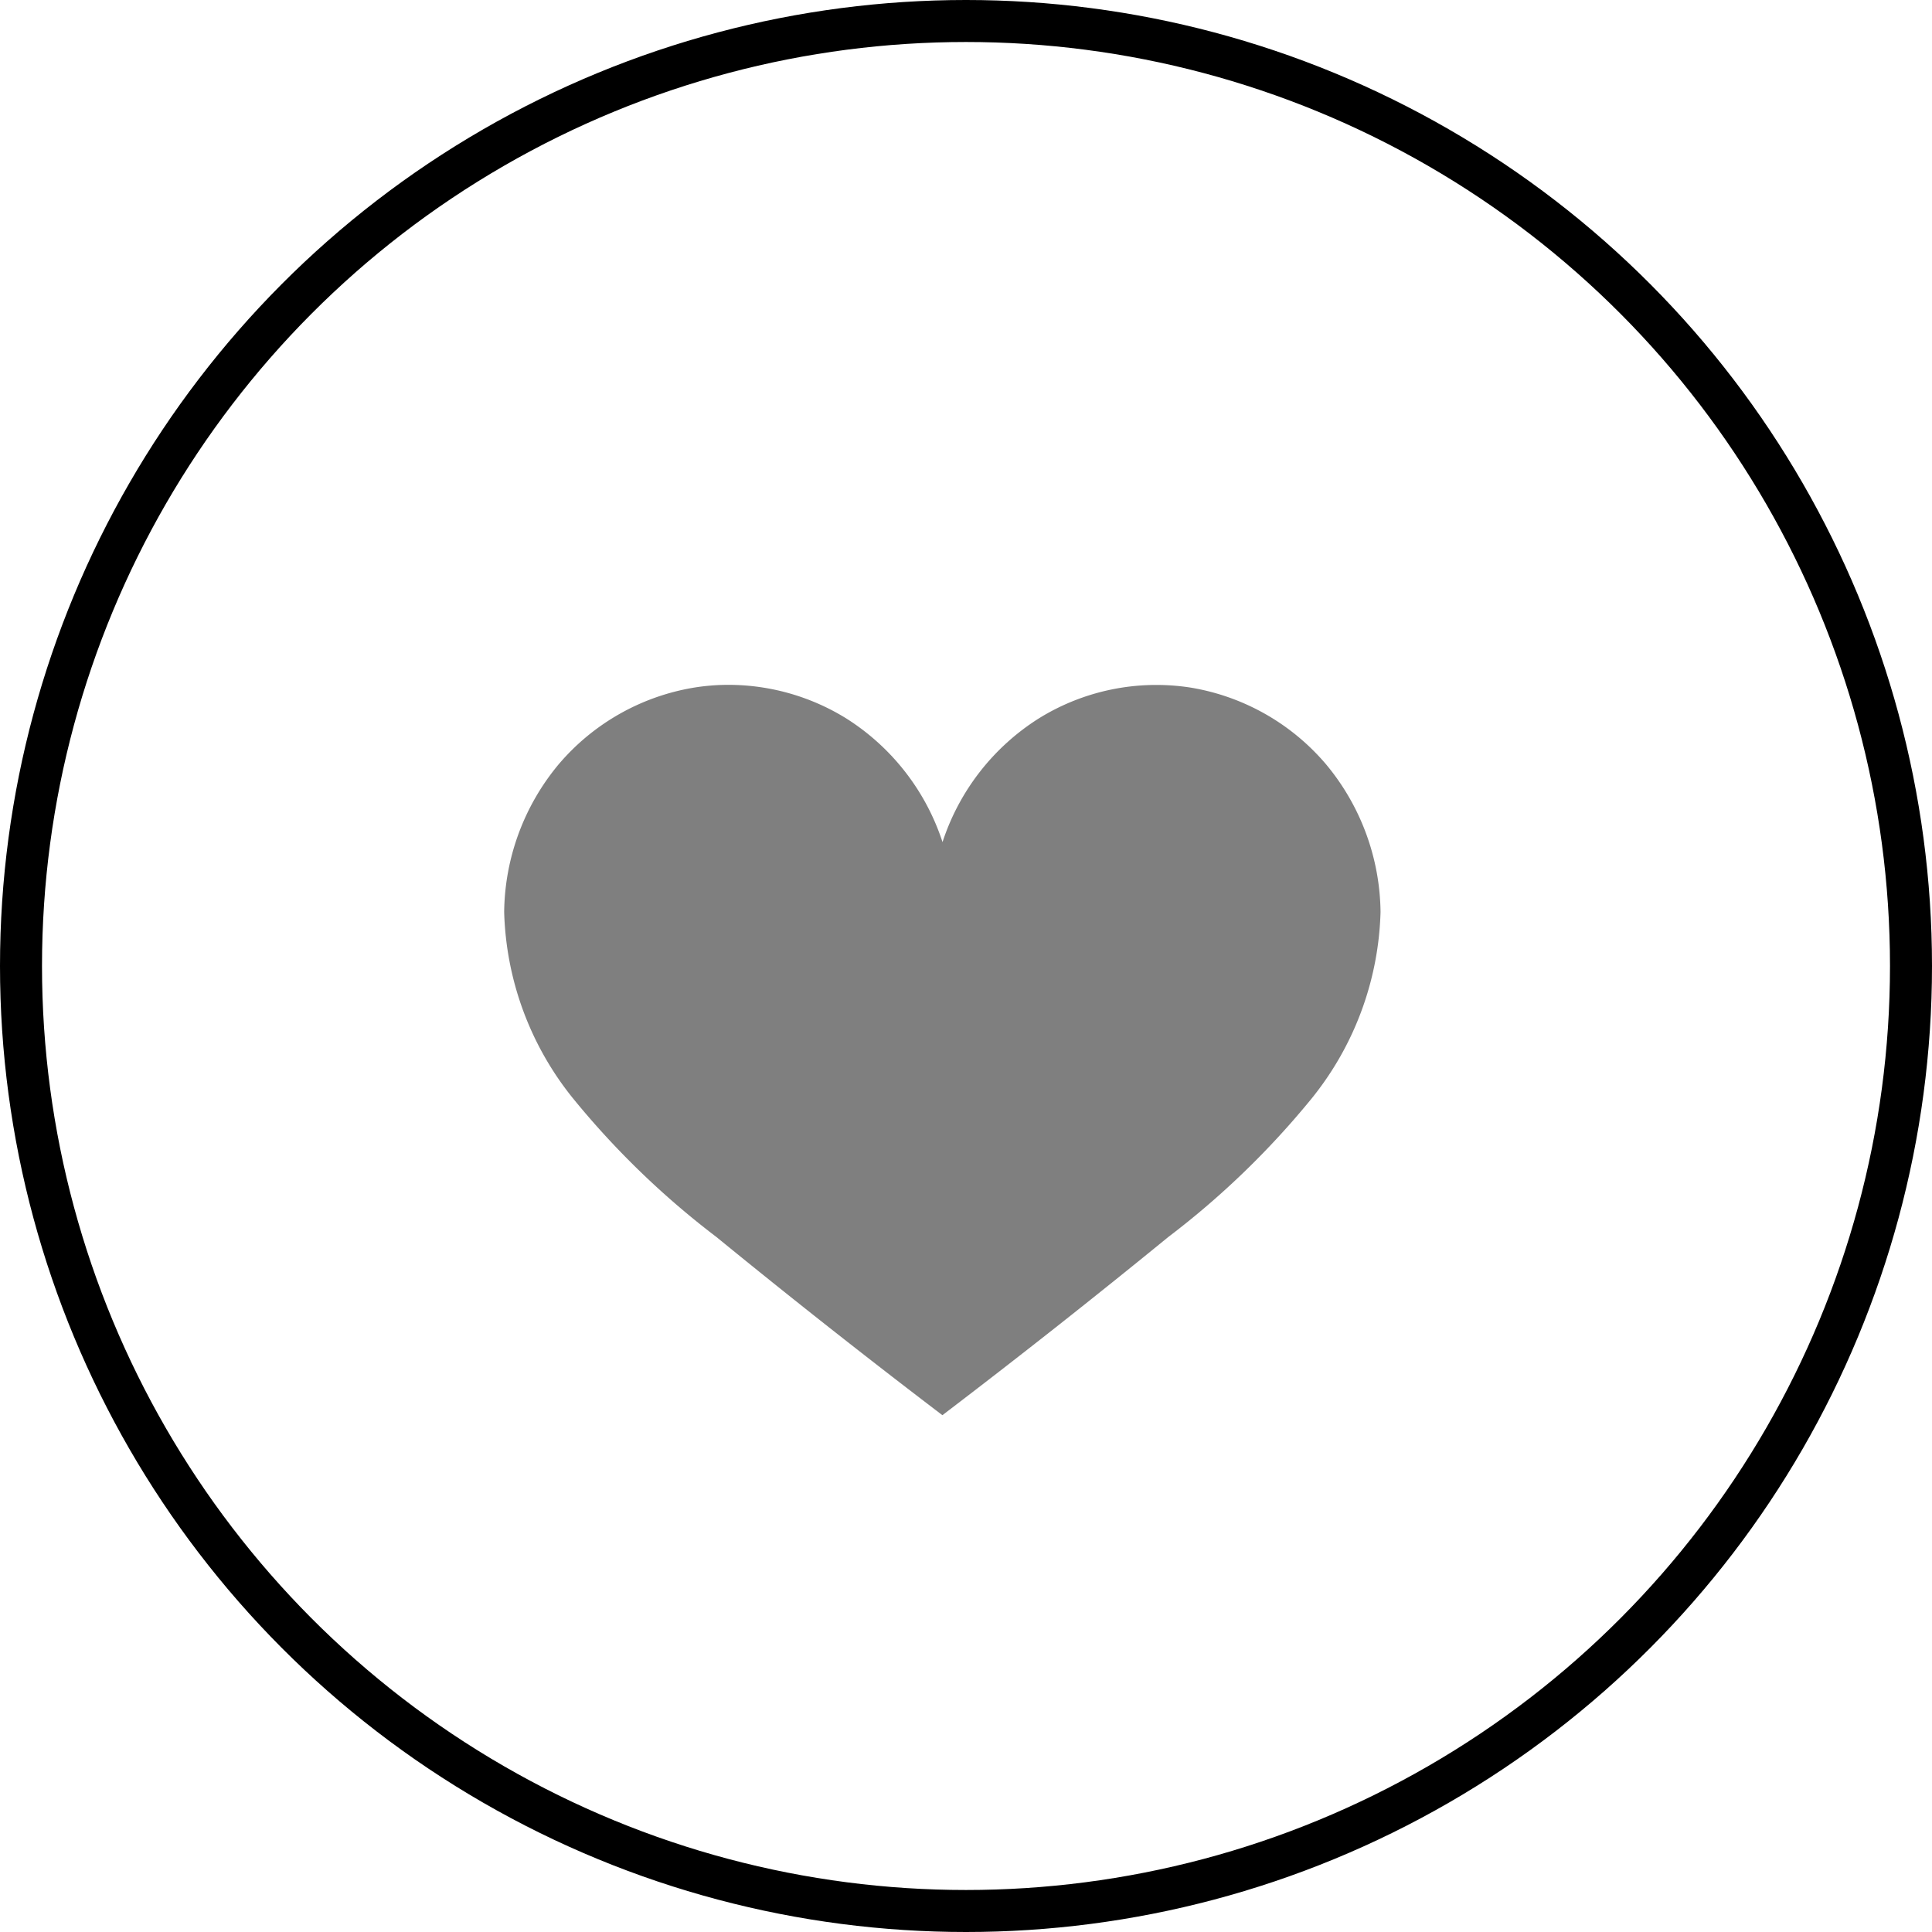 <svg xmlns="http://www.w3.org/2000/svg" width="46" height="46" viewBox="0 0 46 46">
  <g id="FAVOR_ICON_new" data-name="FAVOR ICON new" transform="translate(-127.5 -324.148)">
    <g id="Ellipse_5" data-name="Ellipse 5" transform="translate(127.5 324.148)" fill="none" stroke="#000" stroke-width="1">
      <circle cx="23" cy="23" r="23" stroke="none"/>
      <circle cx="23" cy="23" r="22.5" fill="none"/>
    </g>
    <path id="Path_62" data-name="Path 62" d="M1014.315,1664.559a5.147,5.147,0,0,0-.7.064,5.381,5.381,0,0,0-3.224,1.824,5.586,5.586,0,0,0-1.3,3.518,7.379,7.379,0,0,0,1.632,4.43,20.037,20.037,0,0,0,3.421,3.309q2.654,2.168,5.381,4.243,2.725-2.075,5.379-4.243a20.036,20.036,0,0,0,3.422-3.309,7.38,7.38,0,0,0,1.631-4.43,5.586,5.586,0,0,0-1.3-3.518,5.38,5.38,0,0,0-3.224-1.824,5.309,5.309,0,0,0-3.612.734,5.5,5.5,0,0,0-2.293,2.945,5.5,5.5,0,0,0-2.293-2.945A5.334,5.334,0,0,0,1014.315,1664.559Z" transform="translate(-869.587 -1324.104)" opacity="0.5"/>
  </g>
</svg>

